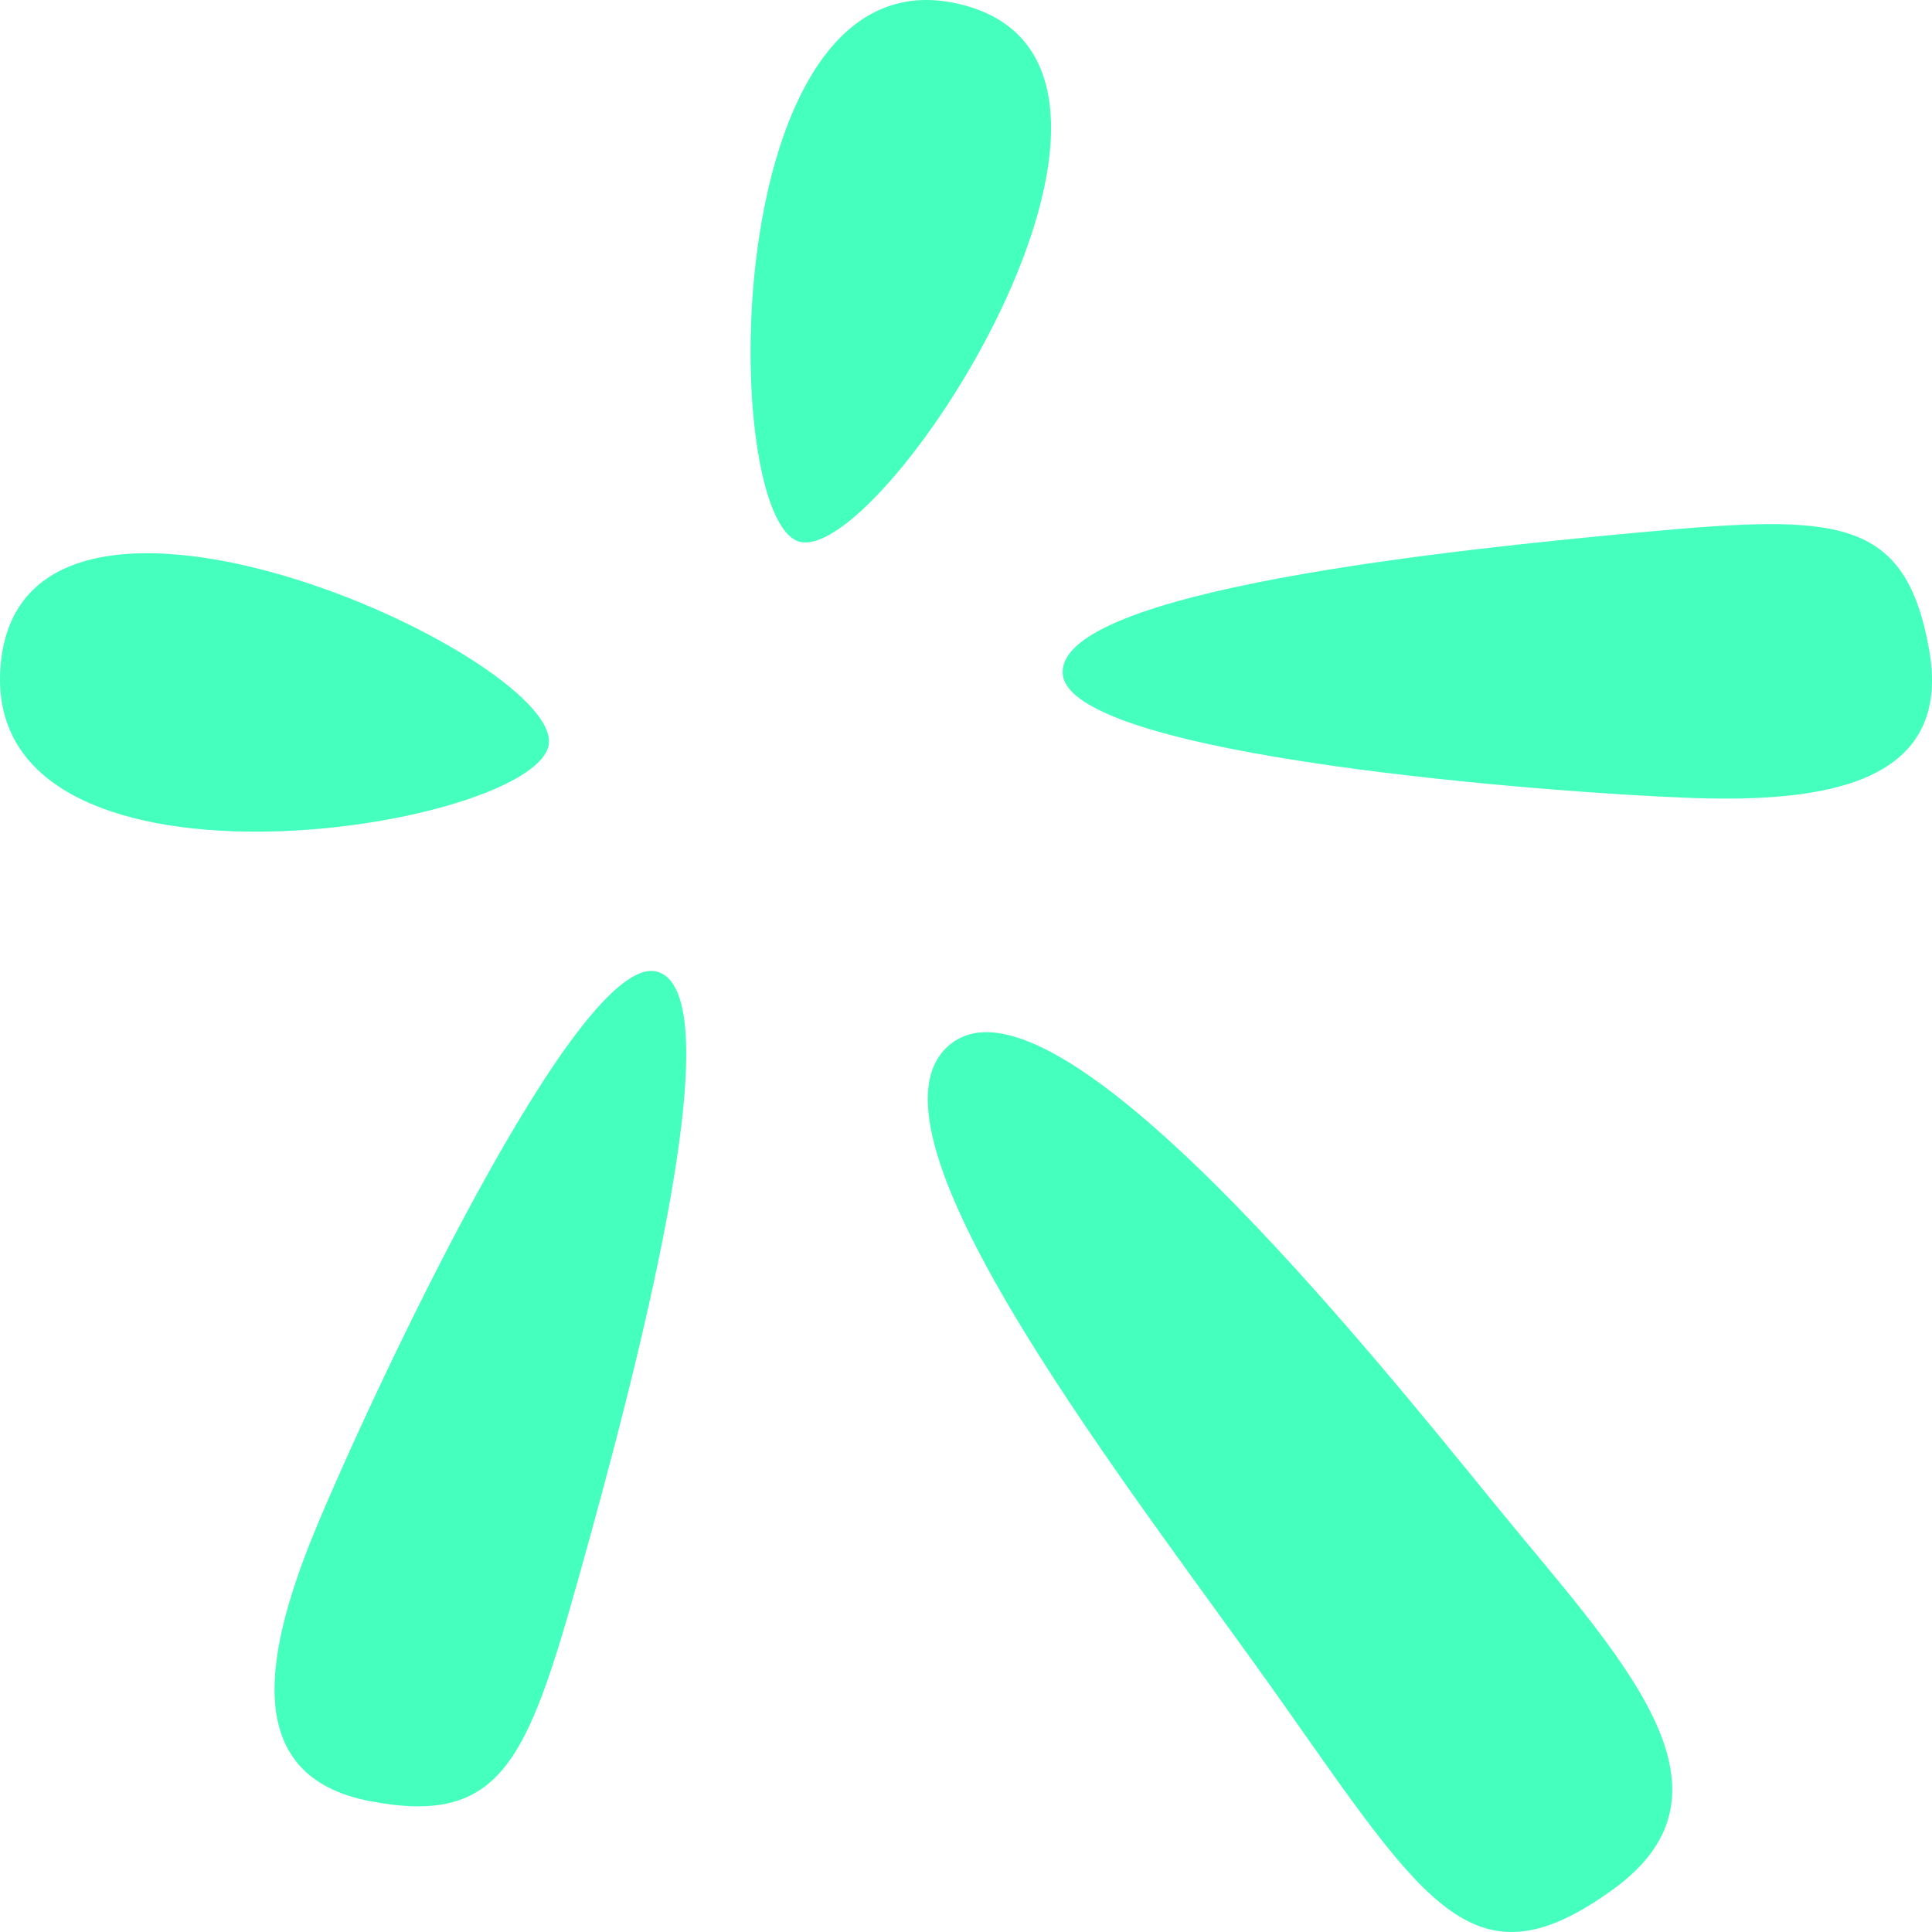 <?xml version="1.0" encoding="UTF-8"?>
<svg width="35px" height="35px" viewBox="0 0 35 35" version="1.1" xmlns="http://www.w3.org/2000/svg" xmlns:xlink="http://www.w3.org/1999/xlink">
    <title>weixinsouyisou</title>
    <g id="页面-1" stroke="none" stroke-width="1" fill="none" fill-rule="evenodd">
        <g id="weixinsouyisou" fill="#45FFBF" fill-rule="nonzero">
            <path d="M9.931,13.537 C10.382,12.009 0.466,7.421 0.015,12.009 C-0.435,16.596 9.481,15.066 9.931,13.537 L9.931,13.537 Z M14.42,9.79 C15.838,10.48 21.856,1.263 17.46,0.093 C13.064,-1.075 13.002,9.099 14.42,9.79 L14.42,9.79 Z M11.92,17.608 C10.497,17.152 6.7,25.345 5.751,27.621 C4.802,29.897 4.328,32.173 6.7,32.629 C9.073,33.084 9.547,31.926 10.497,28.532 C11.446,25.138 13.344,18.062 11.92,17.607 L11.92,17.608 Z M19.252,12.202 C19.343,13.714 28.244,14.373 30.678,14.457 C33.114,14.54 35.379,14.174 34.947,11.763 C34.516,9.353 33.28,9.318 29.816,9.635 C26.353,9.953 19.16,10.691 19.252,12.202 Z M17.218,18.916 C15.298,20.463 20.593,27.104 23.224,30.835 C25.855,34.566 26.723,36.043 29.229,34.223 C31.736,32.404 29.322,29.996 27.086,27.255 C24.849,24.512 19.139,17.369 17.218,18.916 L17.218,18.916 Z" id="形状"></path>
        </g>
    </g>
</svg>